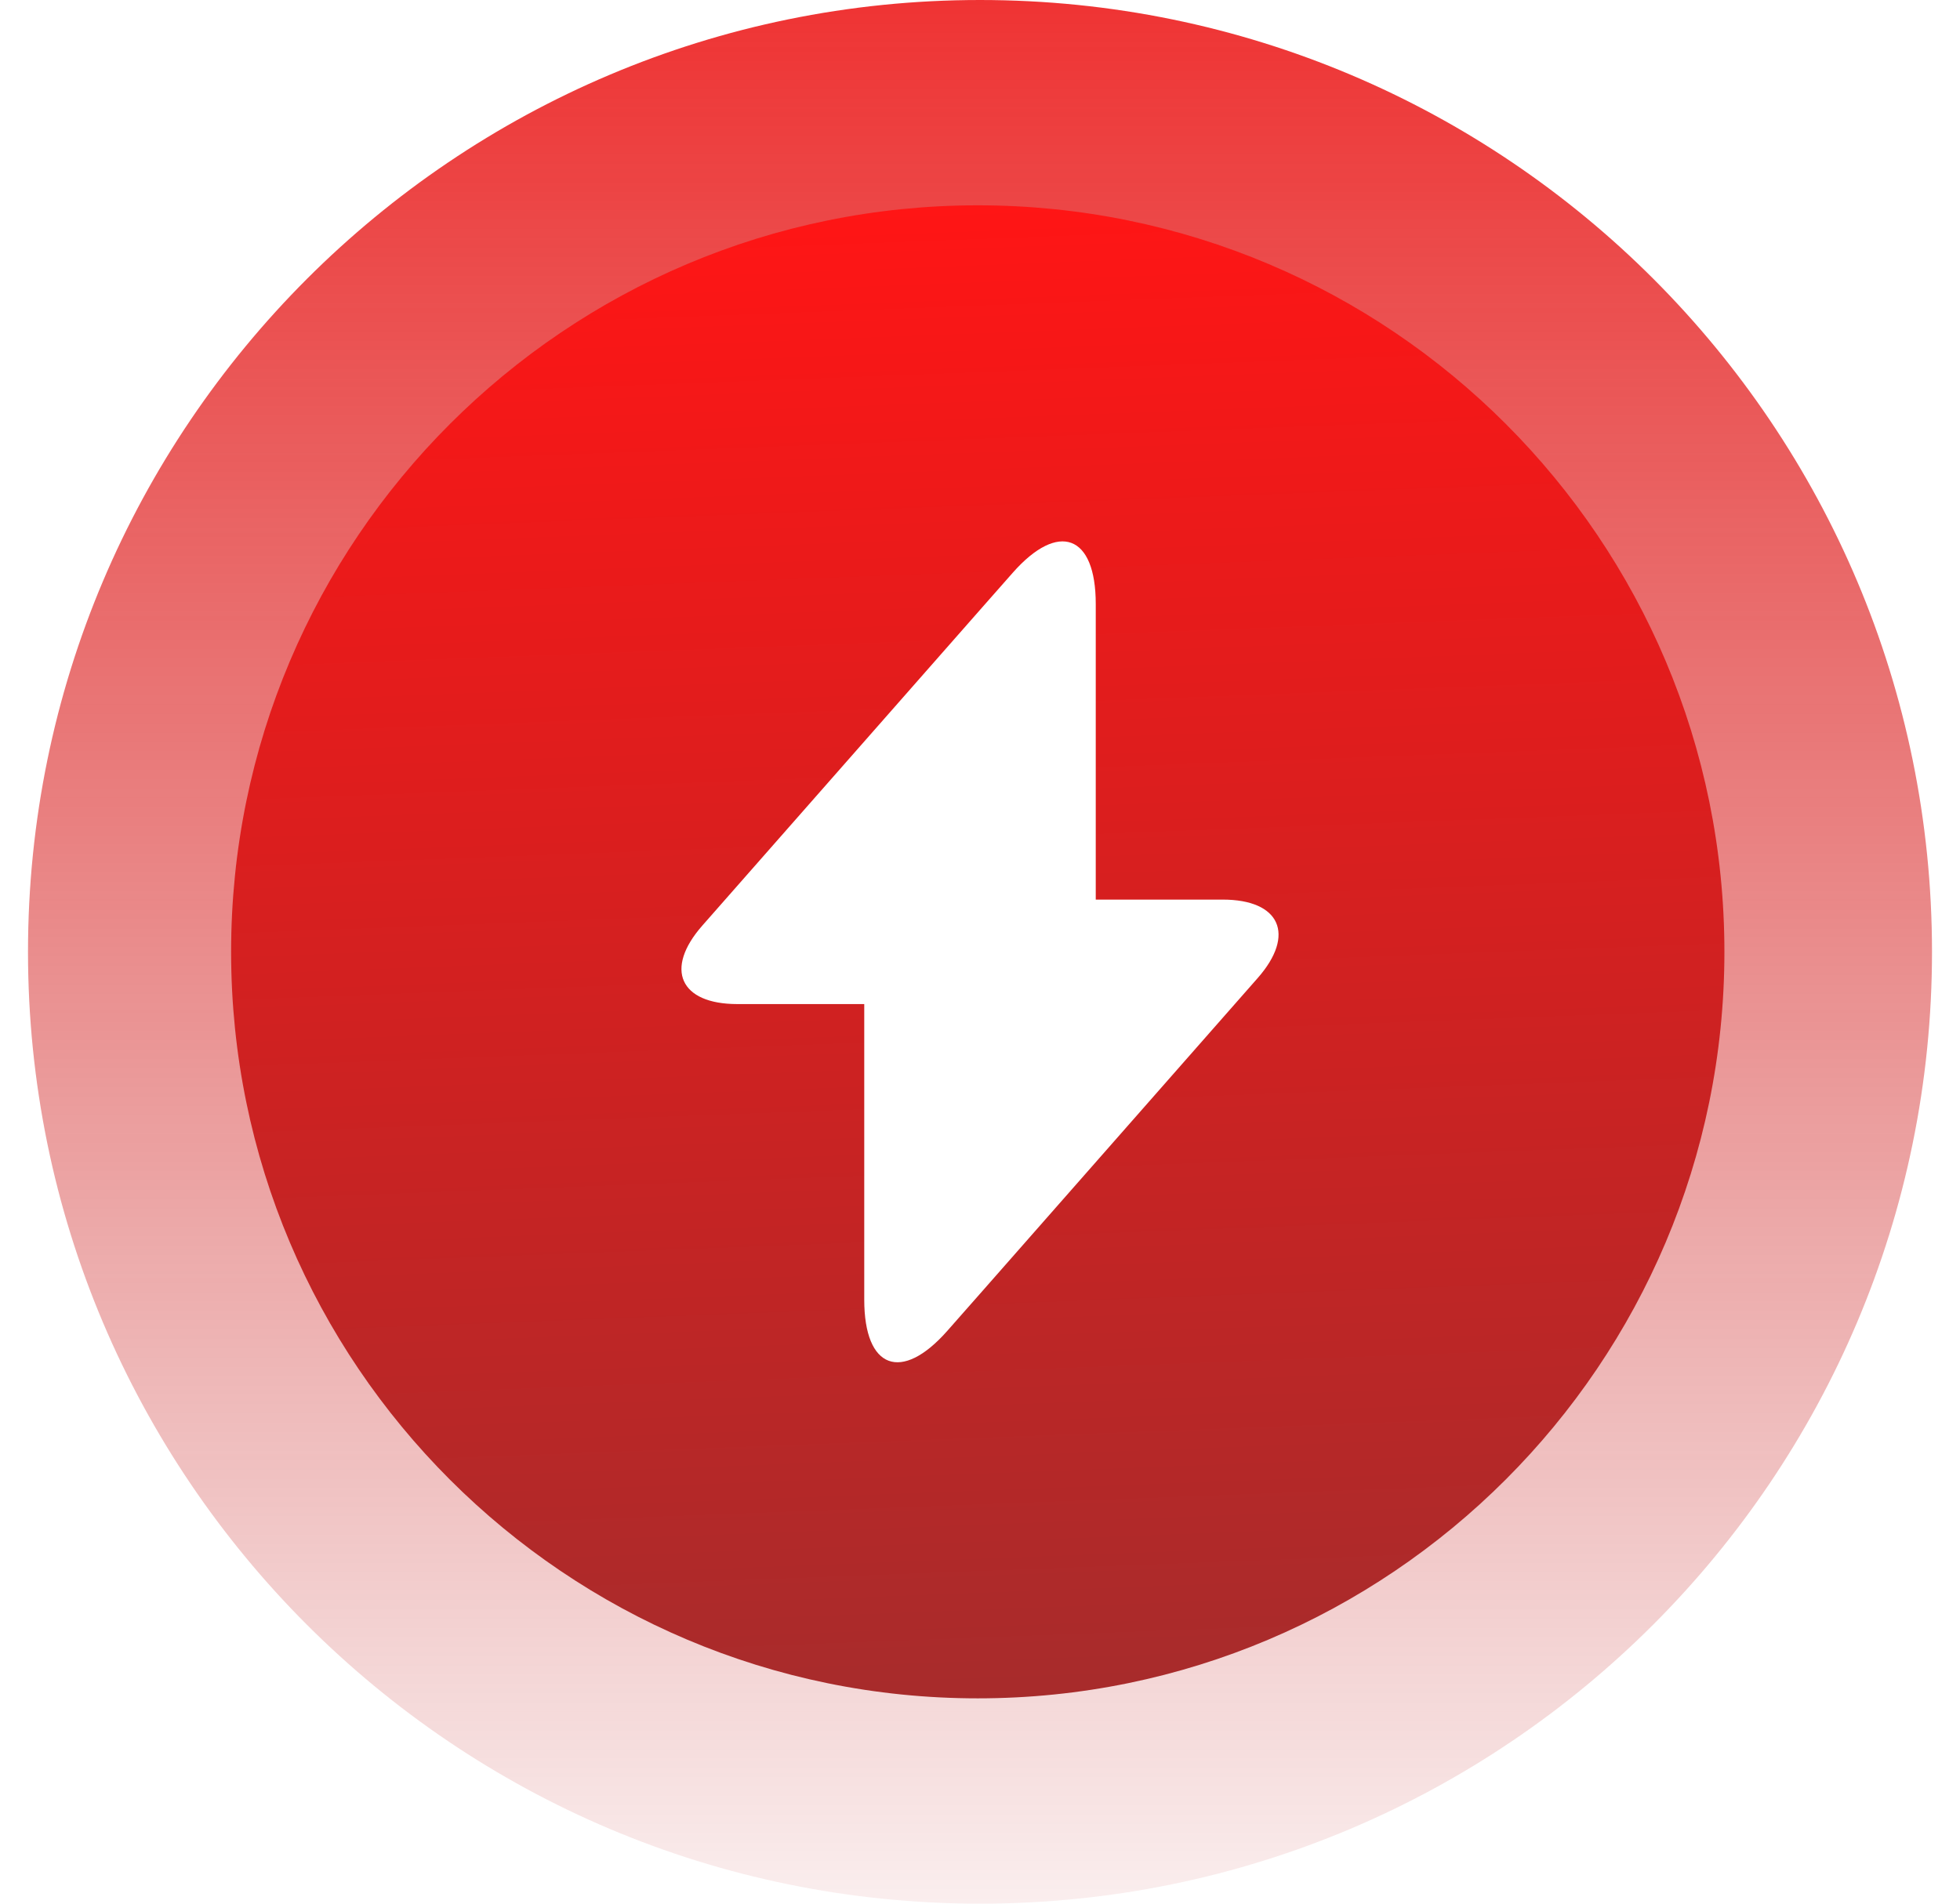<svg width="35" height="34" viewBox="0 0 35 34" fill="none" xmlns="http://www.w3.org/2000/svg">
<path d="M17.5 0C8.116 0 0.5 7.616 0.5 17C0.5 26.384 8.116 34 17.5 34C26.884 34 34.5 26.384 34.5 17C34.5 7.616 26.901 0 17.5 0ZM23.875 17.595L17.551 24.786L16.803 25.636C15.766 26.809 14.916 26.503 14.916 24.922V18.19H12.026C10.717 18.19 10.36 17.391 11.227 16.405L17.551 9.214L18.299 8.364C19.336 7.191 20.186 7.497 20.186 9.078V15.81H23.076C24.385 15.81 24.742 16.609 23.875 17.595Z" fill="url(#paint0_linear_3678_6252)"/>
<path d="M17.46 3.667C10.1 3.667 4.127 9.64 4.127 17C4.127 24.36 10.1 30.333 17.46 30.333C24.82 30.333 30.793 24.36 30.793 17C30.793 9.64 24.833 3.667 17.46 3.667ZM22.46 17.467L17.5 23.107L16.913 23.773C16.1 24.693 15.433 24.453 15.433 23.213V17.933H13.167C12.14 17.933 11.86 17.307 12.54 16.533L17.5 10.893L18.087 10.227C18.9 9.307 19.567 9.547 19.567 10.787V16.067H21.833C22.86 16.067 23.14 16.693 22.46 17.467Z" fill="url(#paint1_linear_3678_6252)"/>
<defs>
<linearGradient id="paint0_linear_3678_6252" x1="17.5" y1="-5.667" x2="17.5" y2="36.833" gradientUnits="userSpaceOnUse">
<stop stop-color="#F61717"/>
<stop offset="1" stop-color="#B10000" stop-opacity="0"/>
</linearGradient>
<linearGradient id="paint1_linear_3678_6252" x1="17.46" y1="3.667" x2="18.5" y2="31" gradientUnits="userSpaceOnUse">
<stop stop-color="#FF1515"/>
<stop offset="1" stop-color="#A52C2C"/>
</linearGradient>
</defs>
</svg>
